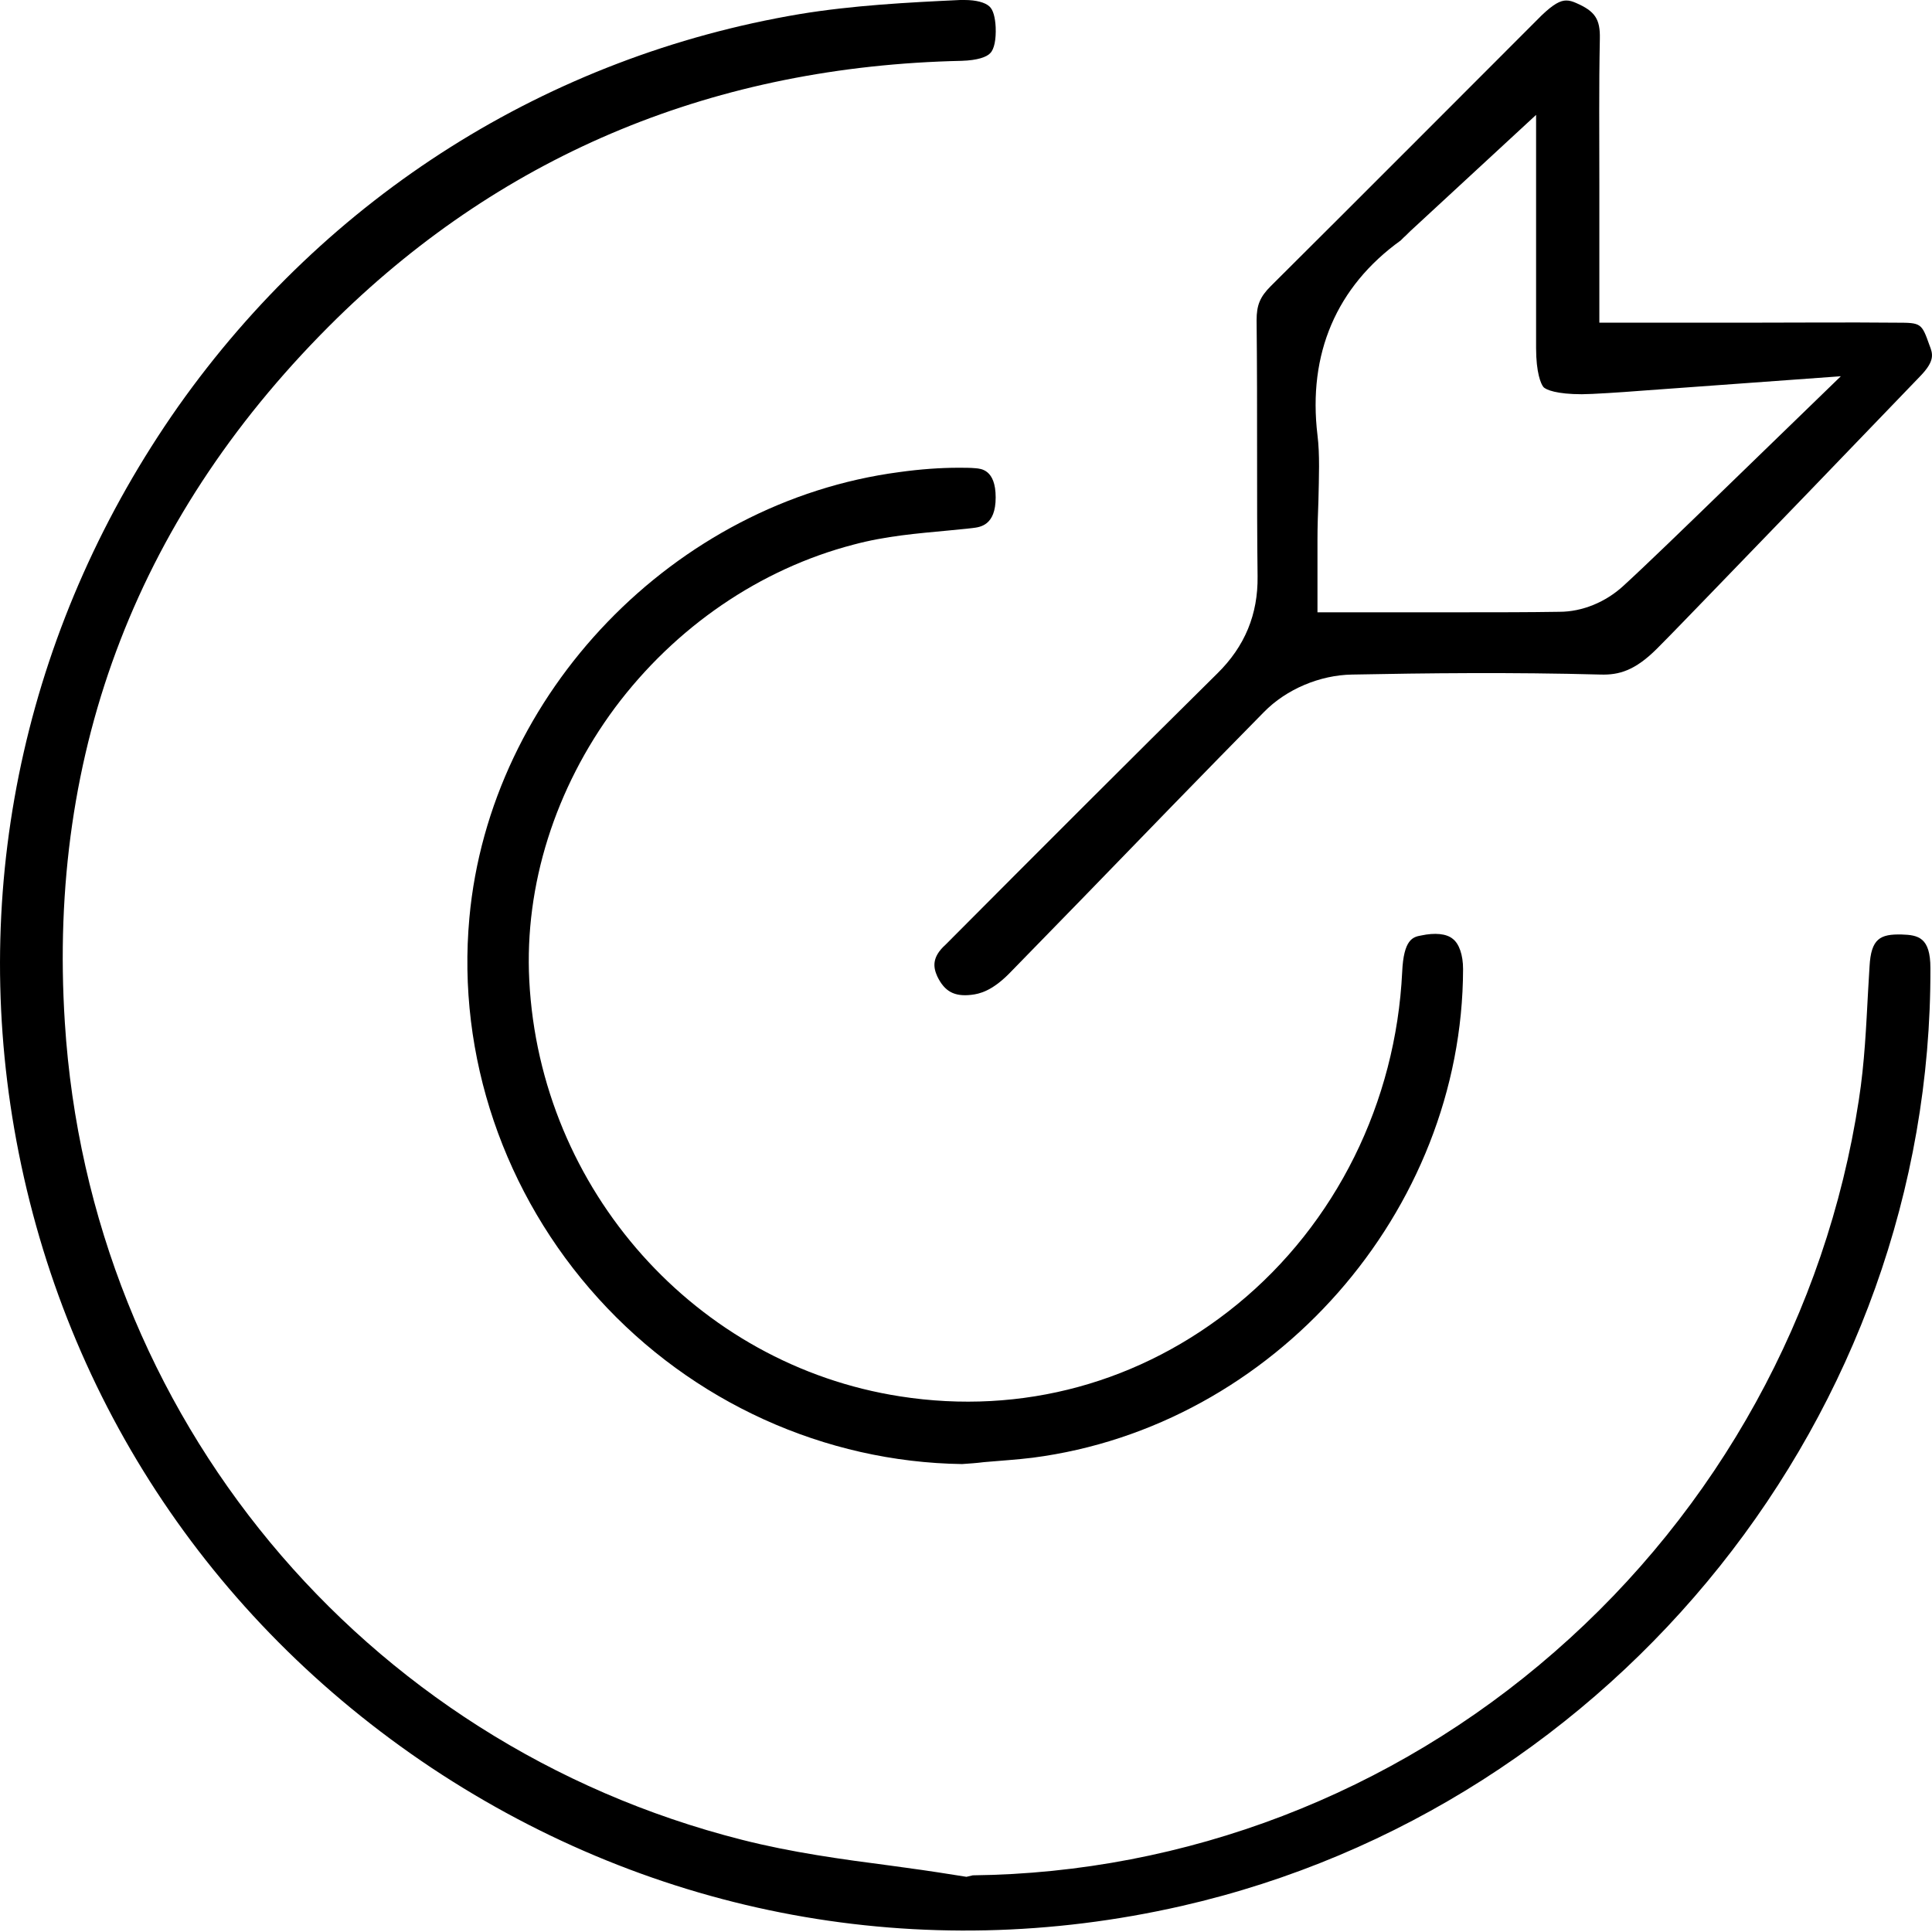 <?xml version="1.0" encoding="UTF-8"?>
<svg xmlns="http://www.w3.org/2000/svg" width="39" height="39" viewBox="0 0 39 39" fill="none">
  <path d="M38.968 19.542C38.968 18.923 38.722 18.874 38.388 18.864C37.956 18.854 37.769 18.943 37.739 19.513C37.73 19.68 37.72 19.837 37.71 20.004C37.671 20.711 37.641 21.448 37.523 22.205C36.865 26.508 34.683 30.468 31.381 33.346C28.099 36.215 23.932 37.807 19.637 37.856L19.509 37.886L19.254 37.846C18.831 37.778 18.419 37.719 17.976 37.66C16.994 37.532 15.981 37.394 14.979 37.139C7.303 35.194 1.81 28.571 1.309 20.642C0.955 15.121 2.812 10.336 6.812 6.416C10.222 3.085 14.458 1.336 19.411 1.228C19.735 1.218 19.922 1.15 19.991 1.071C20.07 0.992 20.109 0.796 20.099 0.55C20.089 0.354 20.05 0.197 19.971 0.128C19.883 0.049 19.706 0 19.47 0C19.441 0 19.411 0 19.382 0C18.33 0.049 17.21 0.108 16.139 0.285C11.067 1.14 6.606 3.95 3.598 8.204C0.581 12.498 -0.598 17.666 0.287 22.784C1.21 28.1 4.198 32.678 8.709 35.685C13.22 38.681 18.595 39.674 23.853 38.475C32.639 36.471 38.997 28.503 38.968 19.542Z" fill="black"></path>
  <path d="M18.92 19.709C19.067 20.014 19.264 20.122 19.608 20.082C19.775 20.063 20.02 20.004 20.364 19.66C20.865 19.149 21.357 18.638 21.858 18.127C23.047 16.899 24.285 15.622 25.514 14.374C25.966 13.912 26.644 13.627 27.293 13.617C28.767 13.588 30.516 13.568 32.315 13.617C32.678 13.627 33.002 13.539 33.445 13.097C33.818 12.723 34.192 12.33 34.555 11.957L36.491 9.953C37.248 9.167 38.005 8.381 38.761 7.595C39.066 7.28 39.017 7.143 38.948 6.966C38.791 6.524 38.781 6.514 38.29 6.514C37.258 6.504 36.246 6.514 35.164 6.514C34.703 6.514 34.231 6.514 33.759 6.514H32.285V5.04C32.285 4.598 32.285 4.166 32.285 3.743C32.285 2.731 32.275 1.768 32.295 0.786C32.305 0.383 32.197 0.226 31.813 0.059C31.744 0.029 31.686 0.01 31.617 0.01C31.499 0.01 31.361 0.079 31.116 0.314C29.622 1.808 27.656 3.783 25.651 5.777C25.435 5.993 25.366 6.16 25.366 6.465C25.376 7.379 25.376 8.302 25.376 9.206C25.376 10.002 25.376 10.827 25.386 11.633C25.396 12.399 25.131 13.048 24.57 13.598C22.801 15.347 21.003 17.145 19.087 19.07C18.802 19.326 18.841 19.532 18.92 19.709ZM28.275 4.854C28.295 4.834 28.315 4.814 28.334 4.795C28.393 4.745 28.452 4.677 28.531 4.608L31.008 2.319V6.17C31.008 6.475 31.008 6.75 31.008 7.025C31.008 7.526 31.106 7.752 31.155 7.811C31.204 7.87 31.43 7.958 31.931 7.958C32.128 7.958 32.737 7.919 33.111 7.889L37.16 7.595L34.251 10.415C34.211 10.454 33.199 11.436 32.767 11.829C32.413 12.154 31.941 12.35 31.479 12.35C30.84 12.36 30.211 12.36 29.563 12.36C29.317 12.36 29.081 12.36 28.826 12.36H26.595V10.886C26.595 10.621 26.605 10.356 26.614 10.11C26.624 9.629 26.644 9.177 26.595 8.784C26.398 7.143 26.978 5.787 28.275 4.854Z" fill="black"></path>
  <path d="M28.305 19.621C28.177 22.254 26.968 24.7 24.974 26.331C23.037 27.913 20.63 28.571 18.173 28.188C14.055 27.55 10.9 24.022 10.684 19.788C10.586 17.872 11.205 15.917 12.414 14.286C13.633 12.655 15.342 11.486 17.229 10.994C17.888 10.817 18.527 10.768 19.146 10.709C19.313 10.69 19.47 10.68 19.627 10.66C19.785 10.641 20.099 10.611 20.099 10.041C20.099 9.471 19.794 9.462 19.696 9.452C19.588 9.442 19.47 9.442 19.352 9.442C18.979 9.442 18.576 9.471 18.153 9.53C13.613 10.13 9.888 13.991 9.475 18.53C9.22 21.311 10.173 24.111 12.08 26.213C13.976 28.306 16.649 29.515 19.421 29.554C19.568 29.544 19.716 29.534 19.863 29.515C20.207 29.485 20.531 29.465 20.846 29.426C25.711 28.797 29.524 24.455 29.534 19.562C29.534 19.277 29.455 19.051 29.327 18.953C29.199 18.845 28.963 18.825 28.688 18.884C28.521 18.913 28.334 18.962 28.305 19.621Z" fill="black"></path>
</svg>
